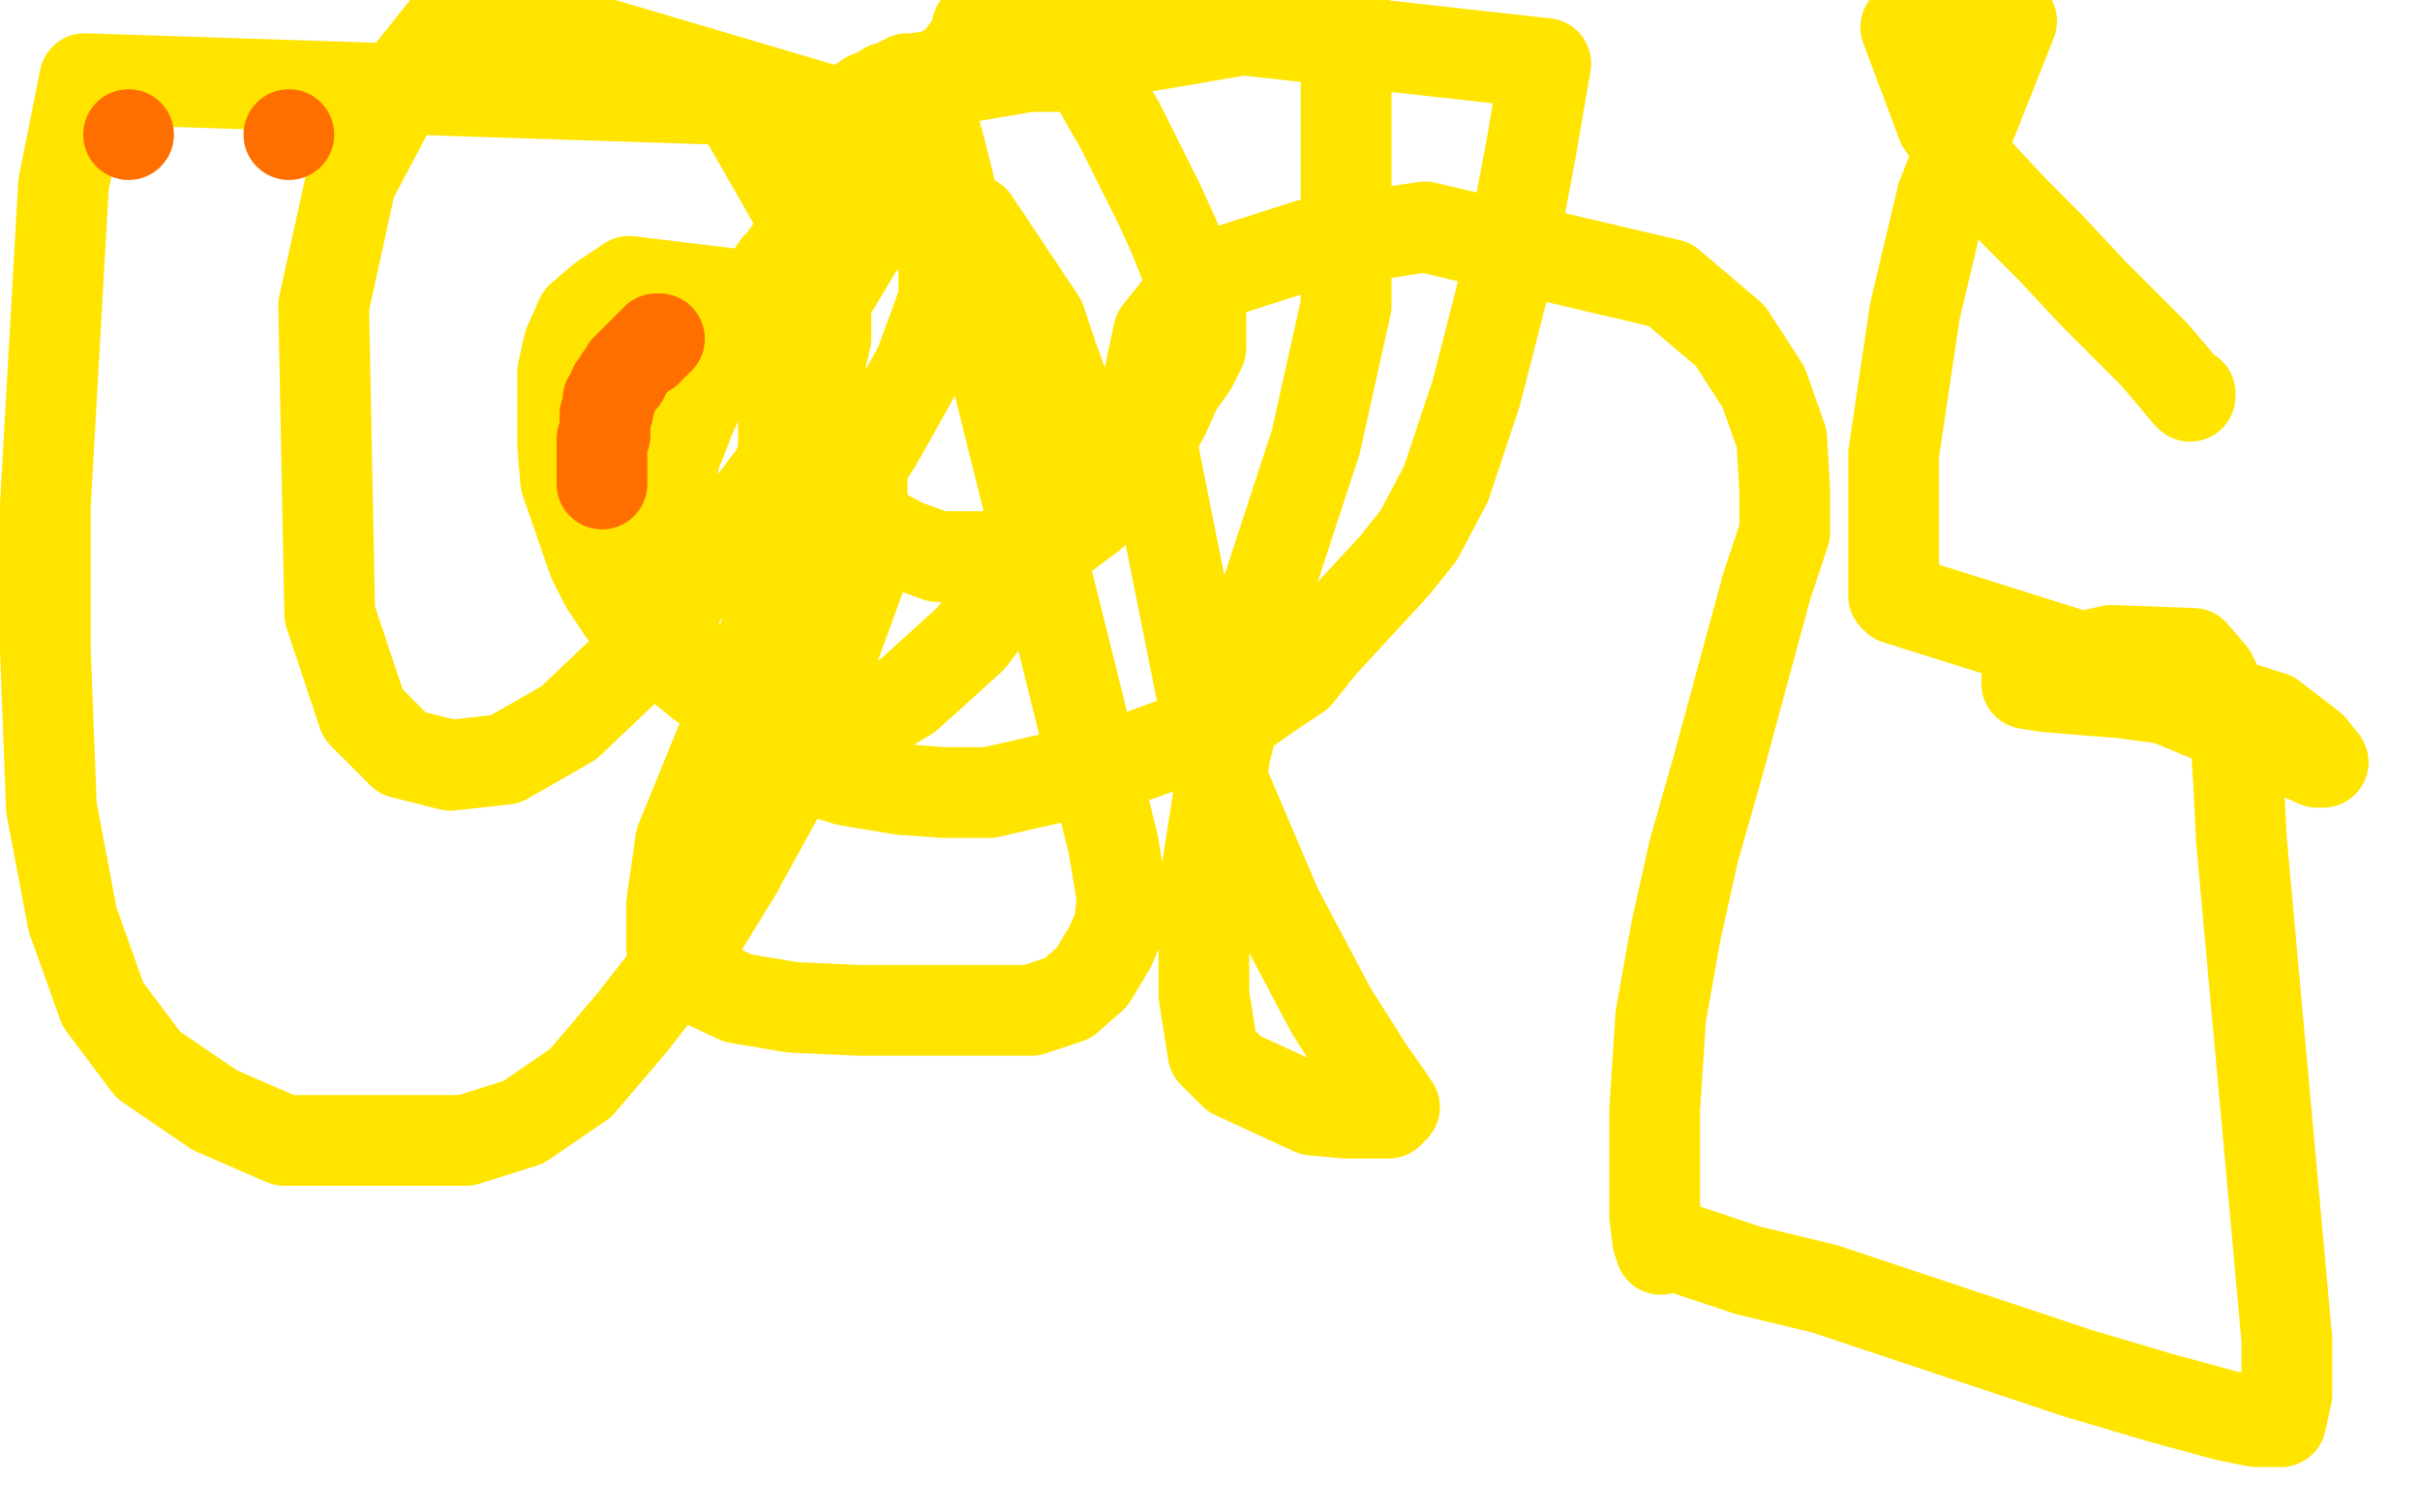 <?xml version="1.0" standalone="no"?>
<!DOCTYPE svg PUBLIC "-//W3C//DTD SVG 1.1//EN"
"http://www.w3.org/Graphics/SVG/1.1/DTD/svg11.dtd">

<svg width="800" height="500" version="1.1" xmlns="http://www.w3.org/2000/svg" xmlns:xlink="http://www.w3.org/1999/xlink" style="stroke-antialiasing: false"><desc>This SVG has been created on https://colorillo.com/</desc><rect x='0' y='0' width='800' height='500' style='fill: rgb(255,255,255); stroke-width:0' /><polyline points="286,72 285,72 285,72 284,72 284,72 283,72 283,72 281,72 281,72 280,72 280,72 279,72 279,72 277,72 276,72 274,72 273,73 271,74 270,74 269,76 265,79 264,80 262,82 261,83 259,86 257,88 255,91 252,95 247,103 244,107 243,110 240,113 237,118 235,123 233,127 229,136 228,138 227,141 225,146 223,151 222,158 221,164 220,178 220,185 220,192 220,199 222,206 223,211 227,217 243,239 253,246 264,253 280,258 298,261 312,262 327,262 362,254 376,250 387,246 398,242 410,236 420,229 429,223 437,213 461,187 469,177 478,160 488,130 499,87 506,50 511,21 331,1 328,4 326,7 323,9 322,13 320,16 316,21 310,31 308,33 307,34 305,36 304,37 302,39 301,41 299,43 298,45 297,46 297,47 295,49 293,54 293,55 292,56 291,60 290,62 290,63" style="fill: none; stroke: #ffe400; stroke-width: 30; stroke-linejoin: round; stroke-linecap: round; stroke-antialiasing: false; stroke-antialias: 0; opacity: 1.0"/>
<polyline points="280,61 279,61 279,61 278,59 278,59 278,58 278,58 276,53 276,53 276,51 276,51 276,49 276,49 276,47 276,47 277,44 277,44 278,42 279,39 280,38 282,36 283,35 284,34 286,33 287,33 287,32 290,31 292,30 293,29 294,29 297,28 298,27 300,26 302,26 309,25 311,24 314,23 316,23 319,22 321,22 324,22 331,22 334,22 337,22 338,22 340,22 341,22 342,22 345,22 347,22 349,22 351,22 352,22 353,22 354,22 355,22 356,22 357,22 358,22 359,23 360,24 361,26 362,27 367,36 370,41 374,49 379,59 383,67 388,78 392,88 397,105 397,111 397,115 394,121 389,128 385,137 380,146 361,170 353,176 345,181 334,184 322,184 310,184 299,180 274,167 268,162 263,157 260,153 259,148 259,139 259,128 263,116 284,81 291,73 298,68 307,67 313,67 322,73 344,106 348,118 352,129 354,136 354,144 354,152 351,162 348,170 330,199 321,211 310,221 300,230 290,236 281,238 270,238 243,232 232,226 222,218 213,211 206,202 200,193 196,185 187,159 186,147 186,134 186,123 188,114 192,105 199,99 208,93 241,97 254,106 268,121 280,139 285,156 285,171 285,189 259,260 243,289 227,315 209,338 192,358 173,371 154,377 94,377 71,367 49,352 34,332 24,304 17,267 15,215 15,167 21,61 28,26 243,33 263,68 273,93 273,112 268,133 256,157 208,220 188,239 167,251 149,253 133,249 120,236 109,203 107,101 116,60 134,26 154,1 296,43 308,67 312,83 312,99 304,121 290,146 273,172 256,202 225,278 222,299 222,313 229,323 244,330 262,333 284,334 341,334 353,330 361,323 367,313 370,306 371,297 368,279 311,50 305,28 445,4 445,101 435,146 417,201 405,249 398,294 398,329 401,348 408,355 434,367 445,368 453,368 457,368 459,368 461,366 459,363 452,353 440,334 422,300 402,253 380,143 380,124 383,110 391,100 404,90 432,81 471,75 552,94 572,111 583,128 589,145 590,162 590,176 584,194 568,253 560,281 554,308 549,336 547,367 547,389 547,402 548,410 549,413 549,410 549,406 549,408 550,409 554,412 563,415 578,420 603,426 687,454 714,462 736,468 746,470 752,470 754,470 756,461 756,443 741,278 740,258 739,243 735,231 731,223 725,216 698,215 685,218 675,222 672,225 670,225 670,226 676,227 688,228 701,229 716,231 733,238 748,244 766,252 767,252 768,252 764,247 751,237 627,198 626,197 626,193 626,178 626,150 633,103 642,65 665,7 630,9 642,41 652,55 666,70 678,82 692,97 704,109 712,117 718,124 723,130 724,130 724,131" style="fill: none; stroke: #ffe400; stroke-width: 30; stroke-linejoin: round; stroke-linecap: round; stroke-antialiasing: false; stroke-antialias: 0; opacity: 1.0"/>
<circle cx="42.5" cy="44.5" r="15" style="fill: #ff6f00; stroke-antialiasing: false; stroke-antialias: 0; opacity: 1.0"/>
<circle cx="95.5" cy="44.5" r="15" style="fill: #ff6f00; stroke-antialiasing: false; stroke-antialias: 0; opacity: 1.0"/>
<polyline points="199,160 199,158 199,158 199,156 199,156 199,154 199,154 199,152 199,152 199,150 199,150 199,149 199,149 199,148 199,147 199,146 199,145 200,144 200,143 200,141 200,140 200,139 200,138 200,137 201,136 201,135 201,134 201,133 201,132 202,132 202,131 203,129 203,128 204,127 205,125 206,125 206,124 207,123 207,122 209,120 211,118 212,117 213,116 214,116 214,115 215,114 217,113 217,112 218,112" style="fill: none; stroke: #ff6f00; stroke-width: 30; stroke-linejoin: round; stroke-linecap: round; stroke-antialiasing: false; stroke-antialias: 0; opacity: 1.0"/>
</svg>
